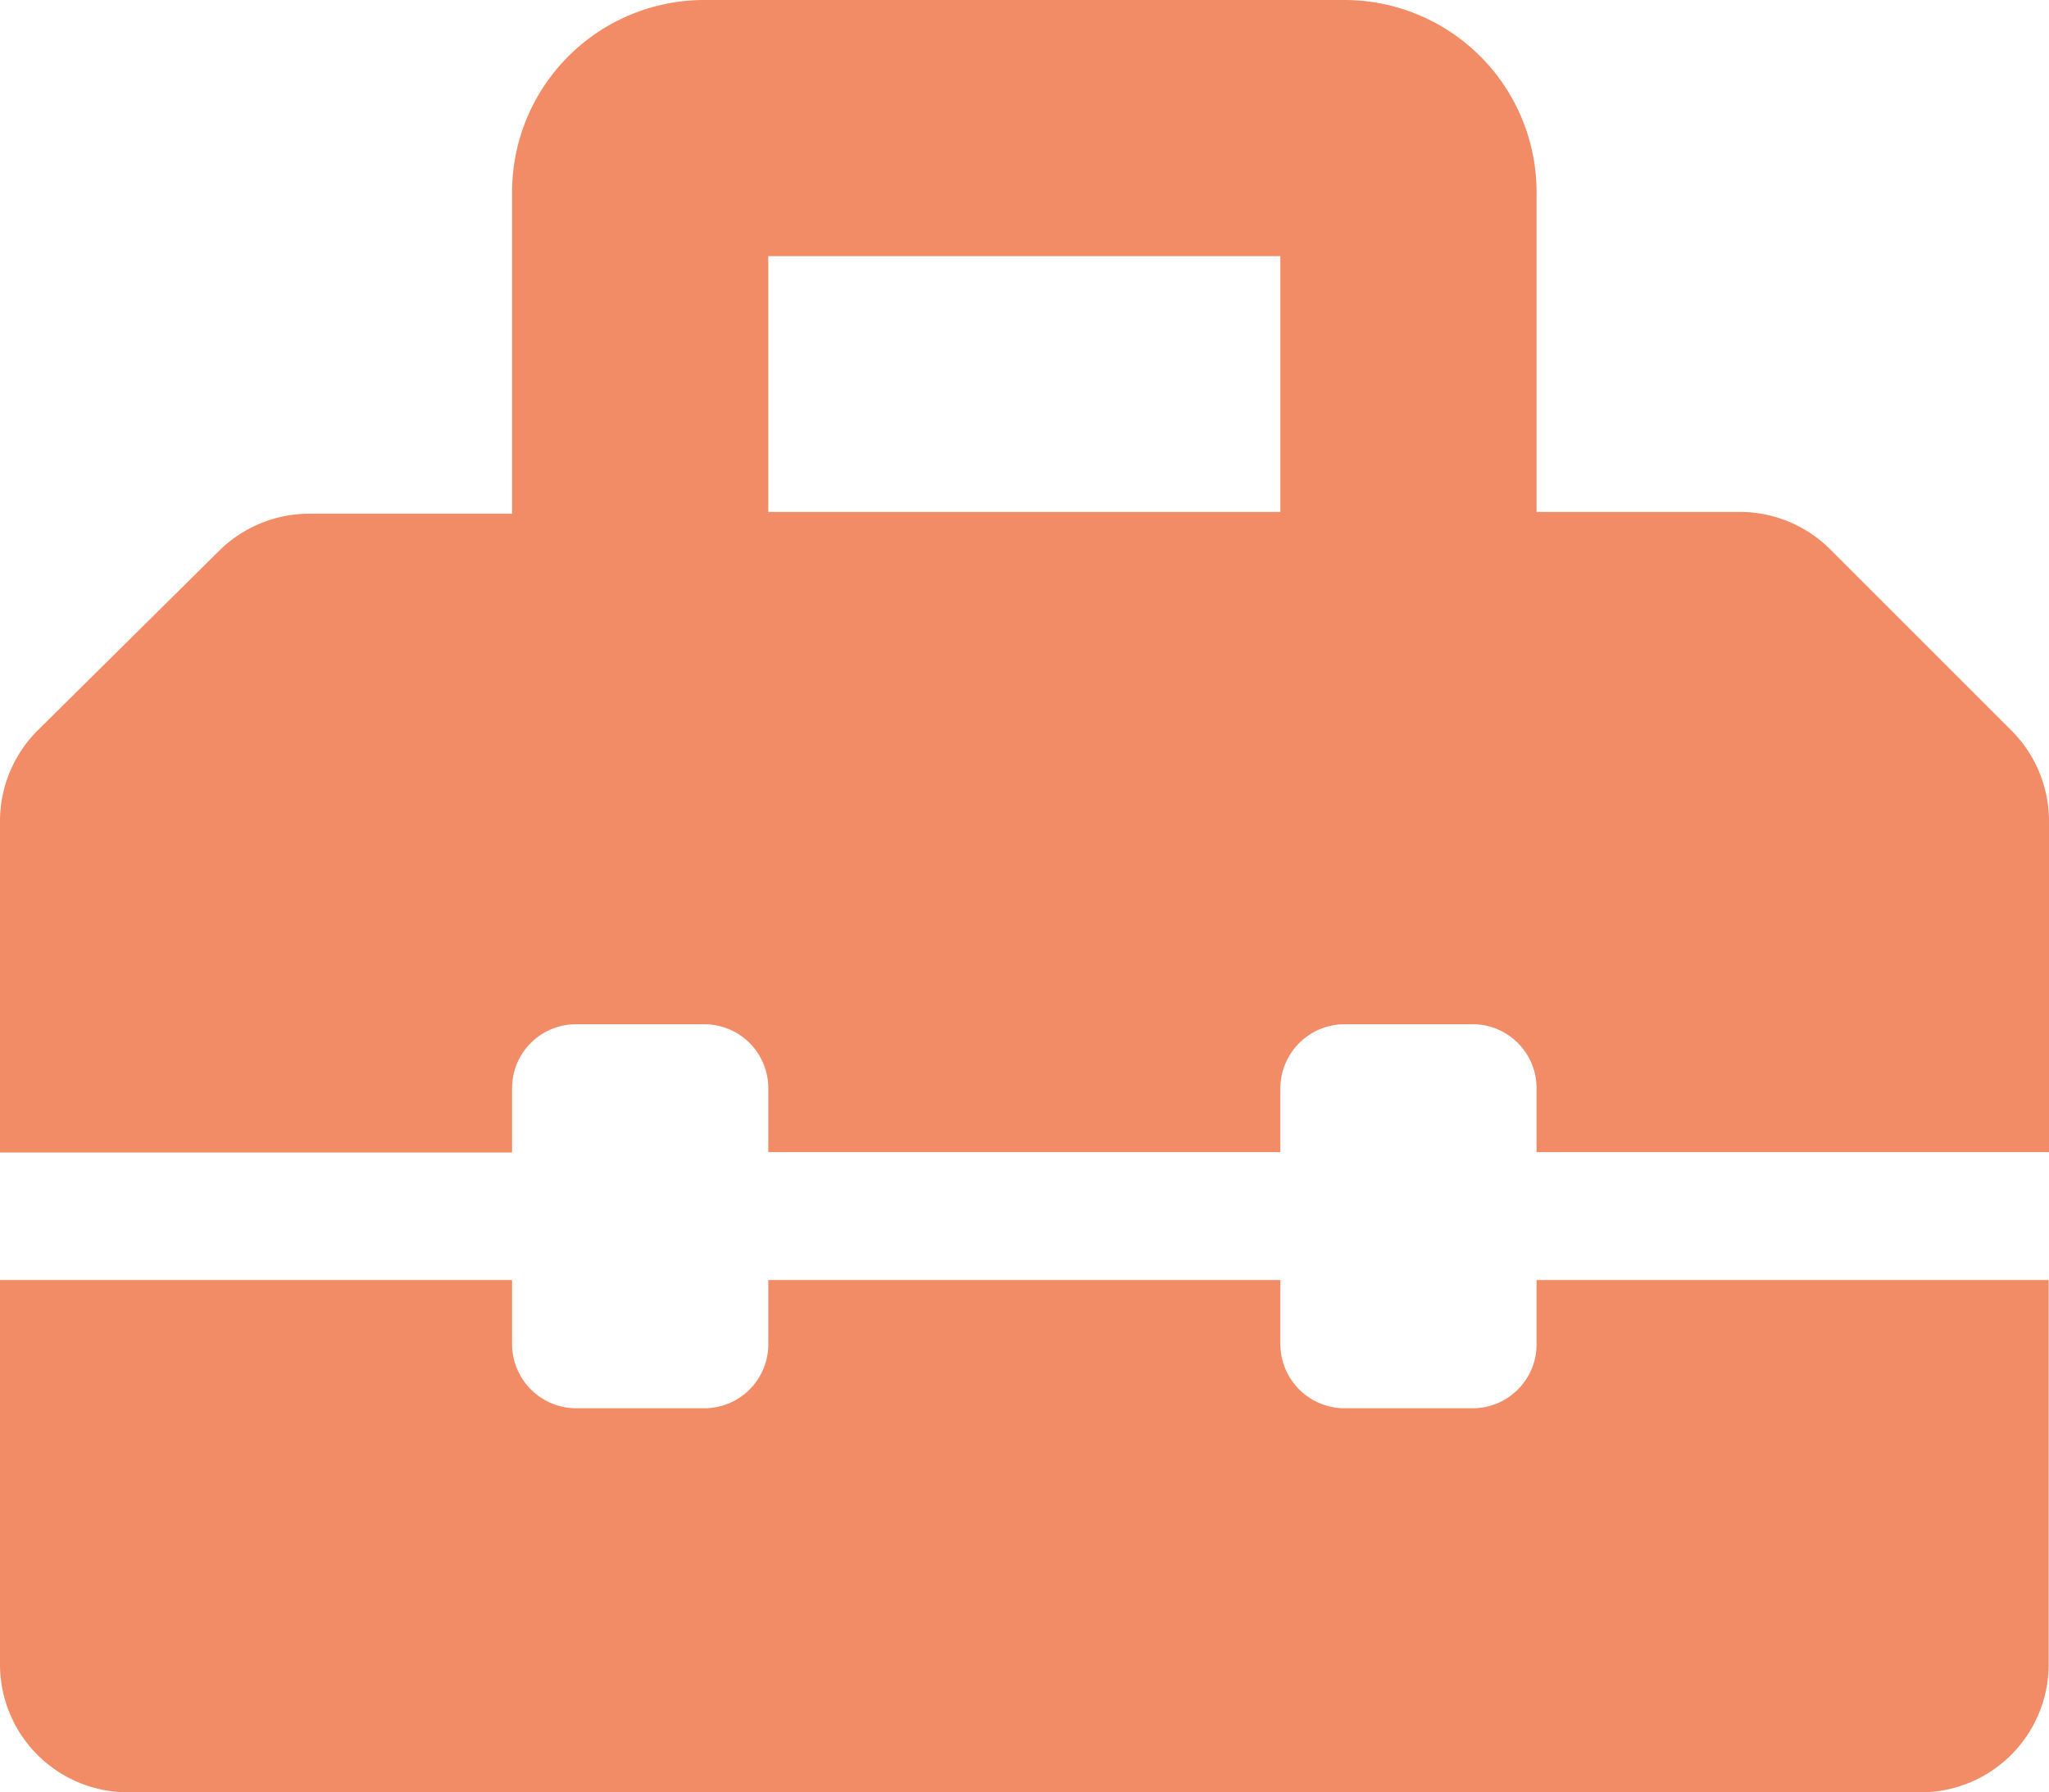 <svg id="Layer_1" data-name="Layer 1" xmlns="http://www.w3.org/2000/svg" width="57.34" height="50.17" viewBox="0 0 57.34 50.17">
  <path id="Icon_awesome-toolbox" data-name="Icon awesome-toolbox" d="M56.29,20.45l-5.07-5.07a3.58,3.58,0,0,0-2.53-1.05H43V5.38A5.38,5.38,0,0,0,37.63,0H19.71a5.38,5.38,0,0,0-5.38,5.38v9H8.65a3.58,3.58,0,0,0-2.53,1.05L1.05,20.45A3.59,3.59,0,0,0,0,23v9.26H14.33V30.46a1.79,1.79,0,0,1,1.79-1.79h3.59a1.79,1.79,0,0,1,1.79,1.79h0v1.79H35.83V30.46a1.8,1.8,0,0,1,1.8-1.79h3.58A1.79,1.79,0,0,1,43,30.46h0v1.79H57.34V23A3.59,3.59,0,0,0,56.29,20.45ZM35.83,14.33H21.5V7.17H35.83ZM43,37.63a1.79,1.79,0,0,1-1.79,1.79H37.63a1.8,1.8,0,0,1-1.8-1.79h0v-1.8H21.5v1.8a1.79,1.79,0,0,1-1.79,1.79H16.13a1.8,1.8,0,0,1-1.8-1.79h0v-1.8H0V46.58a3.58,3.58,0,0,0,3.58,3.59H53.75a3.58,3.58,0,0,0,3.58-3.59V35.83H43Z" style="fill: #f18c66"/>
</svg>

